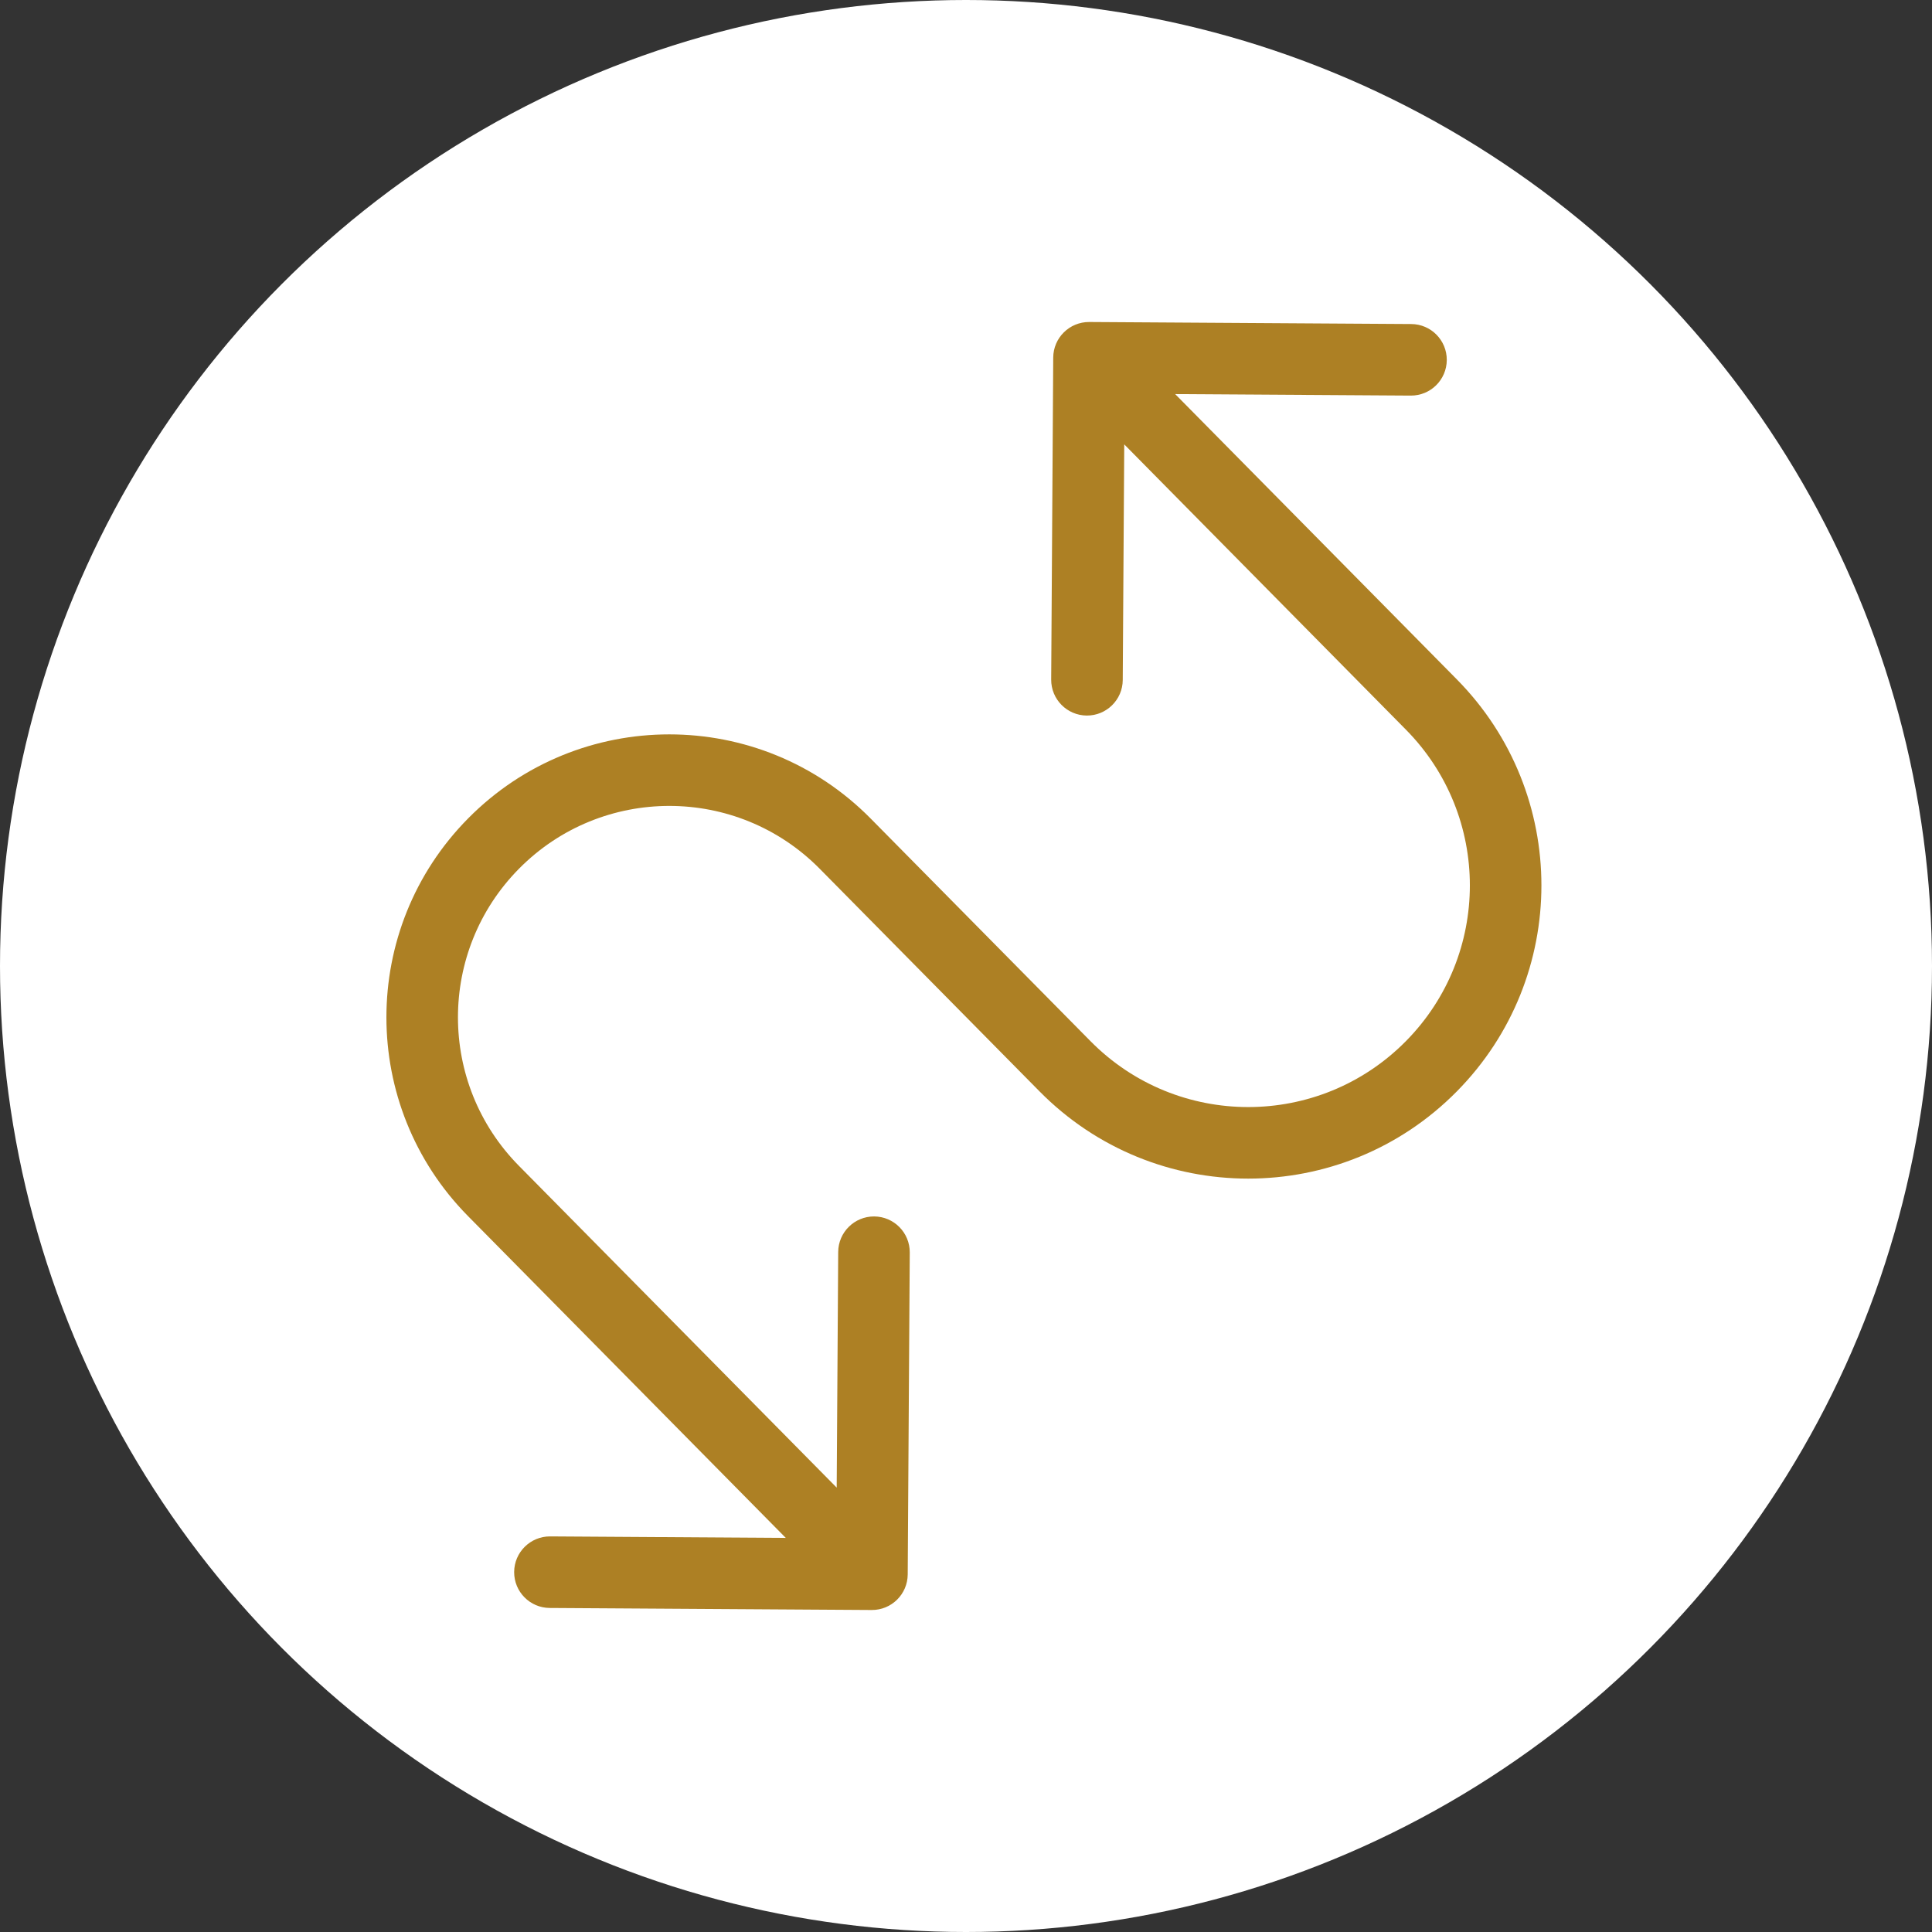 <svg width="54" height="54" viewBox="0 0 54 54" fill="none" xmlns="http://www.w3.org/2000/svg">
<rect x="0" y="0" width="54" height="54" fill="#333333" stroke="none"/>
<circle cx="27" cy="27" r="27" fill="white"/>
<path d="M24.364 45C24.917 45.004 25.367 44.559 25.371 44.006L25.428 35.007C25.431 34.454 24.986 34.004 24.434 34C23.882 33.997 23.431 34.442 23.428 34.994L23.377 42.994L15.377 42.943C14.825 42.94 14.374 43.385 14.371 43.937C14.367 44.489 14.812 44.94 15.365 44.943L24.364 45ZM30.445 9C29.892 8.997 29.442 9.441 29.438 9.994L29.381 18.994C29.378 19.546 29.823 19.996 30.375 20C30.927 20.003 31.378 19.558 31.381 19.006L31.432 11.006L39.432 11.057C39.984 11.06 40.434 10.616 40.438 10.063C40.441 9.511 39.997 9.06 39.444 9.057L30.445 9ZM13.793 33.287L13.081 33.99L13.793 33.287ZM25.082 43.297L14.504 32.585L13.081 33.99L23.659 44.703L25.082 43.297ZM22.912 24.283L29.056 30.505L30.479 29.1L24.335 22.878L22.912 24.283ZM40.719 18.989L31.15 9.297L29.727 10.703L39.296 20.394L40.719 18.989ZM40.719 30.505C43.871 27.313 43.871 22.181 40.719 18.989L39.296 20.394C41.679 22.807 41.679 26.687 39.296 29.1L40.719 30.505ZM29.056 30.505C32.265 33.755 37.511 33.755 40.719 30.505L39.296 29.1C36.87 31.557 32.905 31.557 30.479 29.1L29.056 30.505ZM14.504 24.283C16.817 21.94 20.599 21.94 22.912 24.283L24.335 22.878C21.239 19.742 16.177 19.742 13.081 22.878L14.504 24.283ZM14.504 32.585C12.232 30.284 12.232 26.584 14.504 24.283L13.081 22.878C10.04 25.957 10.04 30.91 13.081 33.99L14.504 32.585Z" fill="#AD8024"/>
</svg>
